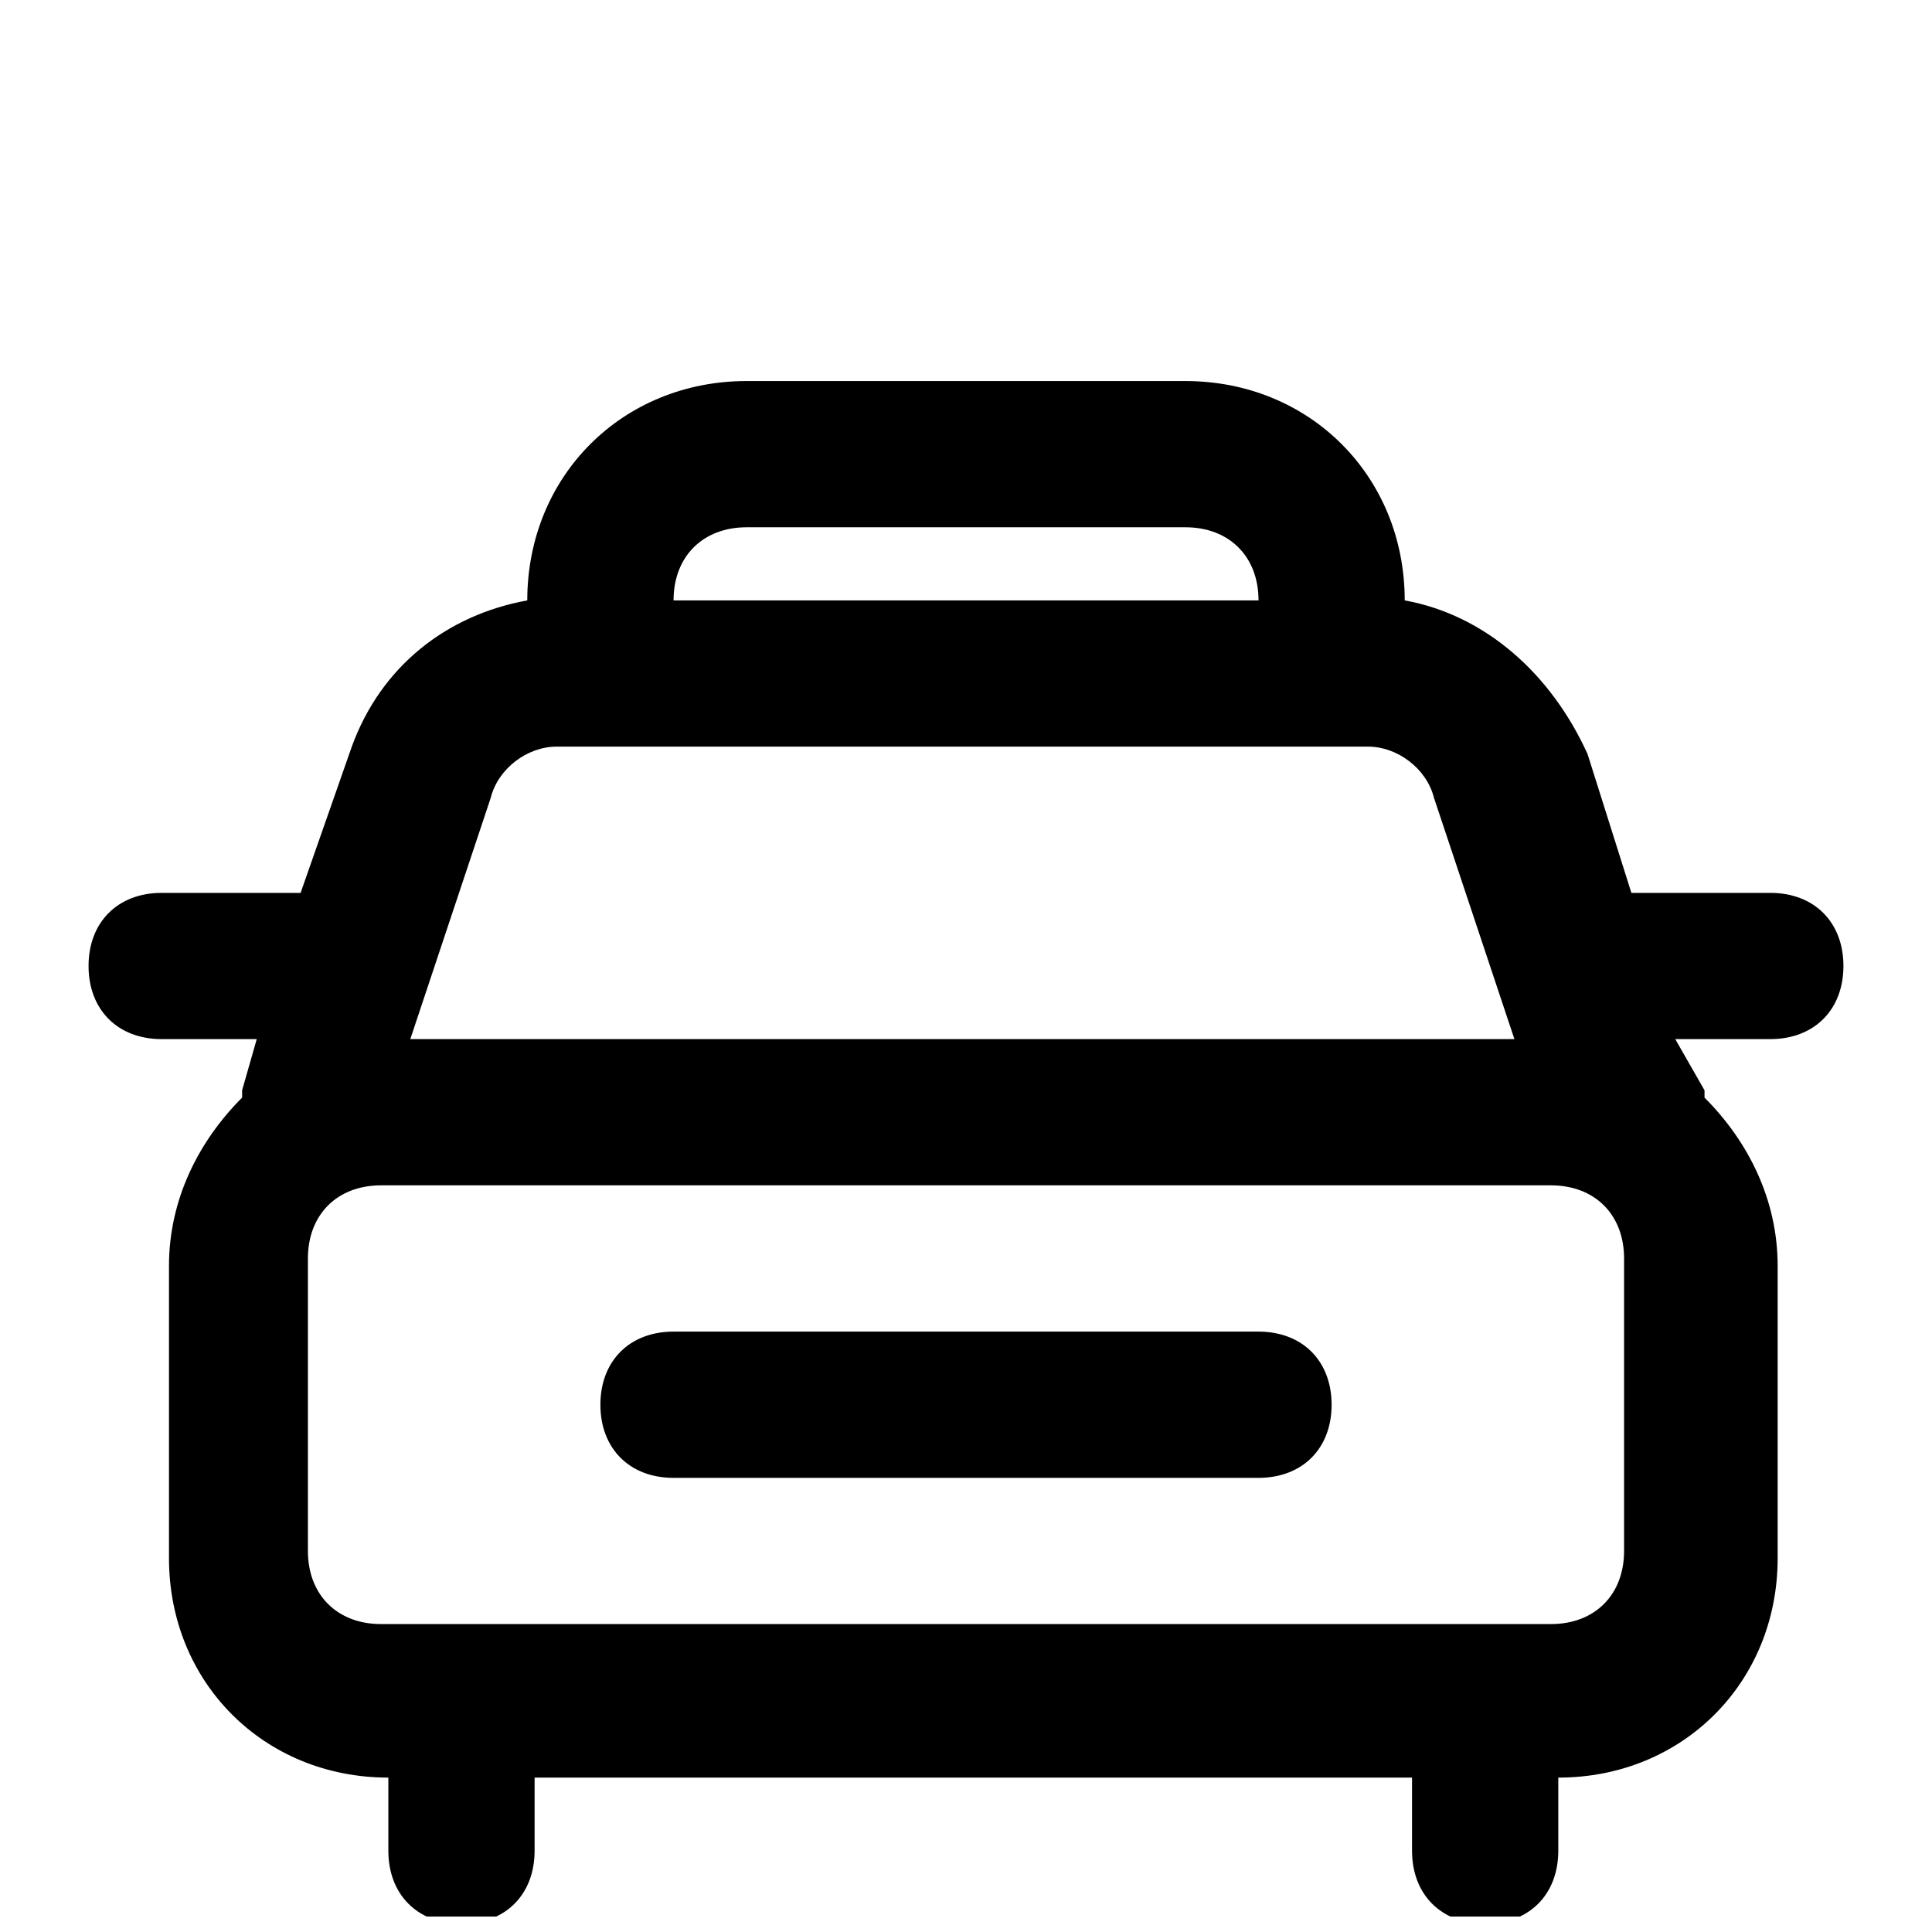 <?xml version="1.0" encoding="UTF-8"?>
<!-- Uploaded to: ICON Repo, www.iconrepo.com, Generator: ICON Repo Mixer Tools -->
<svg width="800px" height="800px" version="1.1" viewBox="144 144 512 512" xmlns="http://www.w3.org/2000/svg">
 <defs>
  <clipPath id="a">
   <path d="m167 244h466v407.9h-466z"/>
  </clipPath>
 </defs>
 <path d="m477.51 496.89h-155.02c-11.625 0-19.379 7.75-19.379 19.379 0 11.625 7.75 19.379 19.379 19.379h155.02c11.625 0 19.379-7.75 19.379-19.379s-7.754-19.379-19.379-19.379z"/>
 <g clip-path="url(#a)">
  <path d="m613.15 380.62h-36.816l-11.625-36.816c-9.691-21.316-27.129-36.816-48.445-40.691 0-32.941-25.191-58.133-58.133-58.133h-116.27c-32.938 0-58.129 25.191-58.129 58.133-21.316 3.875-38.754 17.441-46.504 38.754l-13.566 38.754h-36.816c-11.625 0-19.379 7.75-19.379 19.379 0 11.625 7.75 19.379 19.379 19.379h25.191l-3.875 13.562v1.938c-11.625 11.625-19.379 27.129-19.379 44.566v77.508c0 32.941 25.191 58.133 58.133 58.133v19.379c0 11.625 7.75 19.379 19.379 19.379 11.625 0 19.379-7.75 19.379-19.379v-19.379h232.53v19.379c0 11.625 7.75 19.379 19.379 19.379 11.625 0 19.379-7.75 19.379-19.379v-19.379c32.941 0 58.133-25.191 58.133-58.133v-77.508c0-17.441-7.75-32.941-19.379-44.566v-1.938l-7.758-13.566h25.191c11.625 0 19.379-7.75 19.379-19.379 0-11.625-7.754-19.375-19.379-19.375zm-271.28-96.887h116.27c11.625 0 19.379 7.75 19.379 19.379h-155.02c0-11.629 7.754-19.379 19.379-19.379zm-50.383 58.133h215.09c7.75 0 15.5 5.812 17.441 13.562l21.316 63.945h-292.6l21.316-63.945c1.938-7.75 9.688-13.562 17.438-13.562zm282.91 213.15c0 11.625-7.75 19.379-19.379 19.379h-310.04c-11.625 0-19.379-7.75-19.379-19.379v-77.508c0-11.625 7.75-19.379 19.379-19.379h310.04c11.625 0 19.379 7.75 19.379 19.379z"/>
 </g>
</svg>